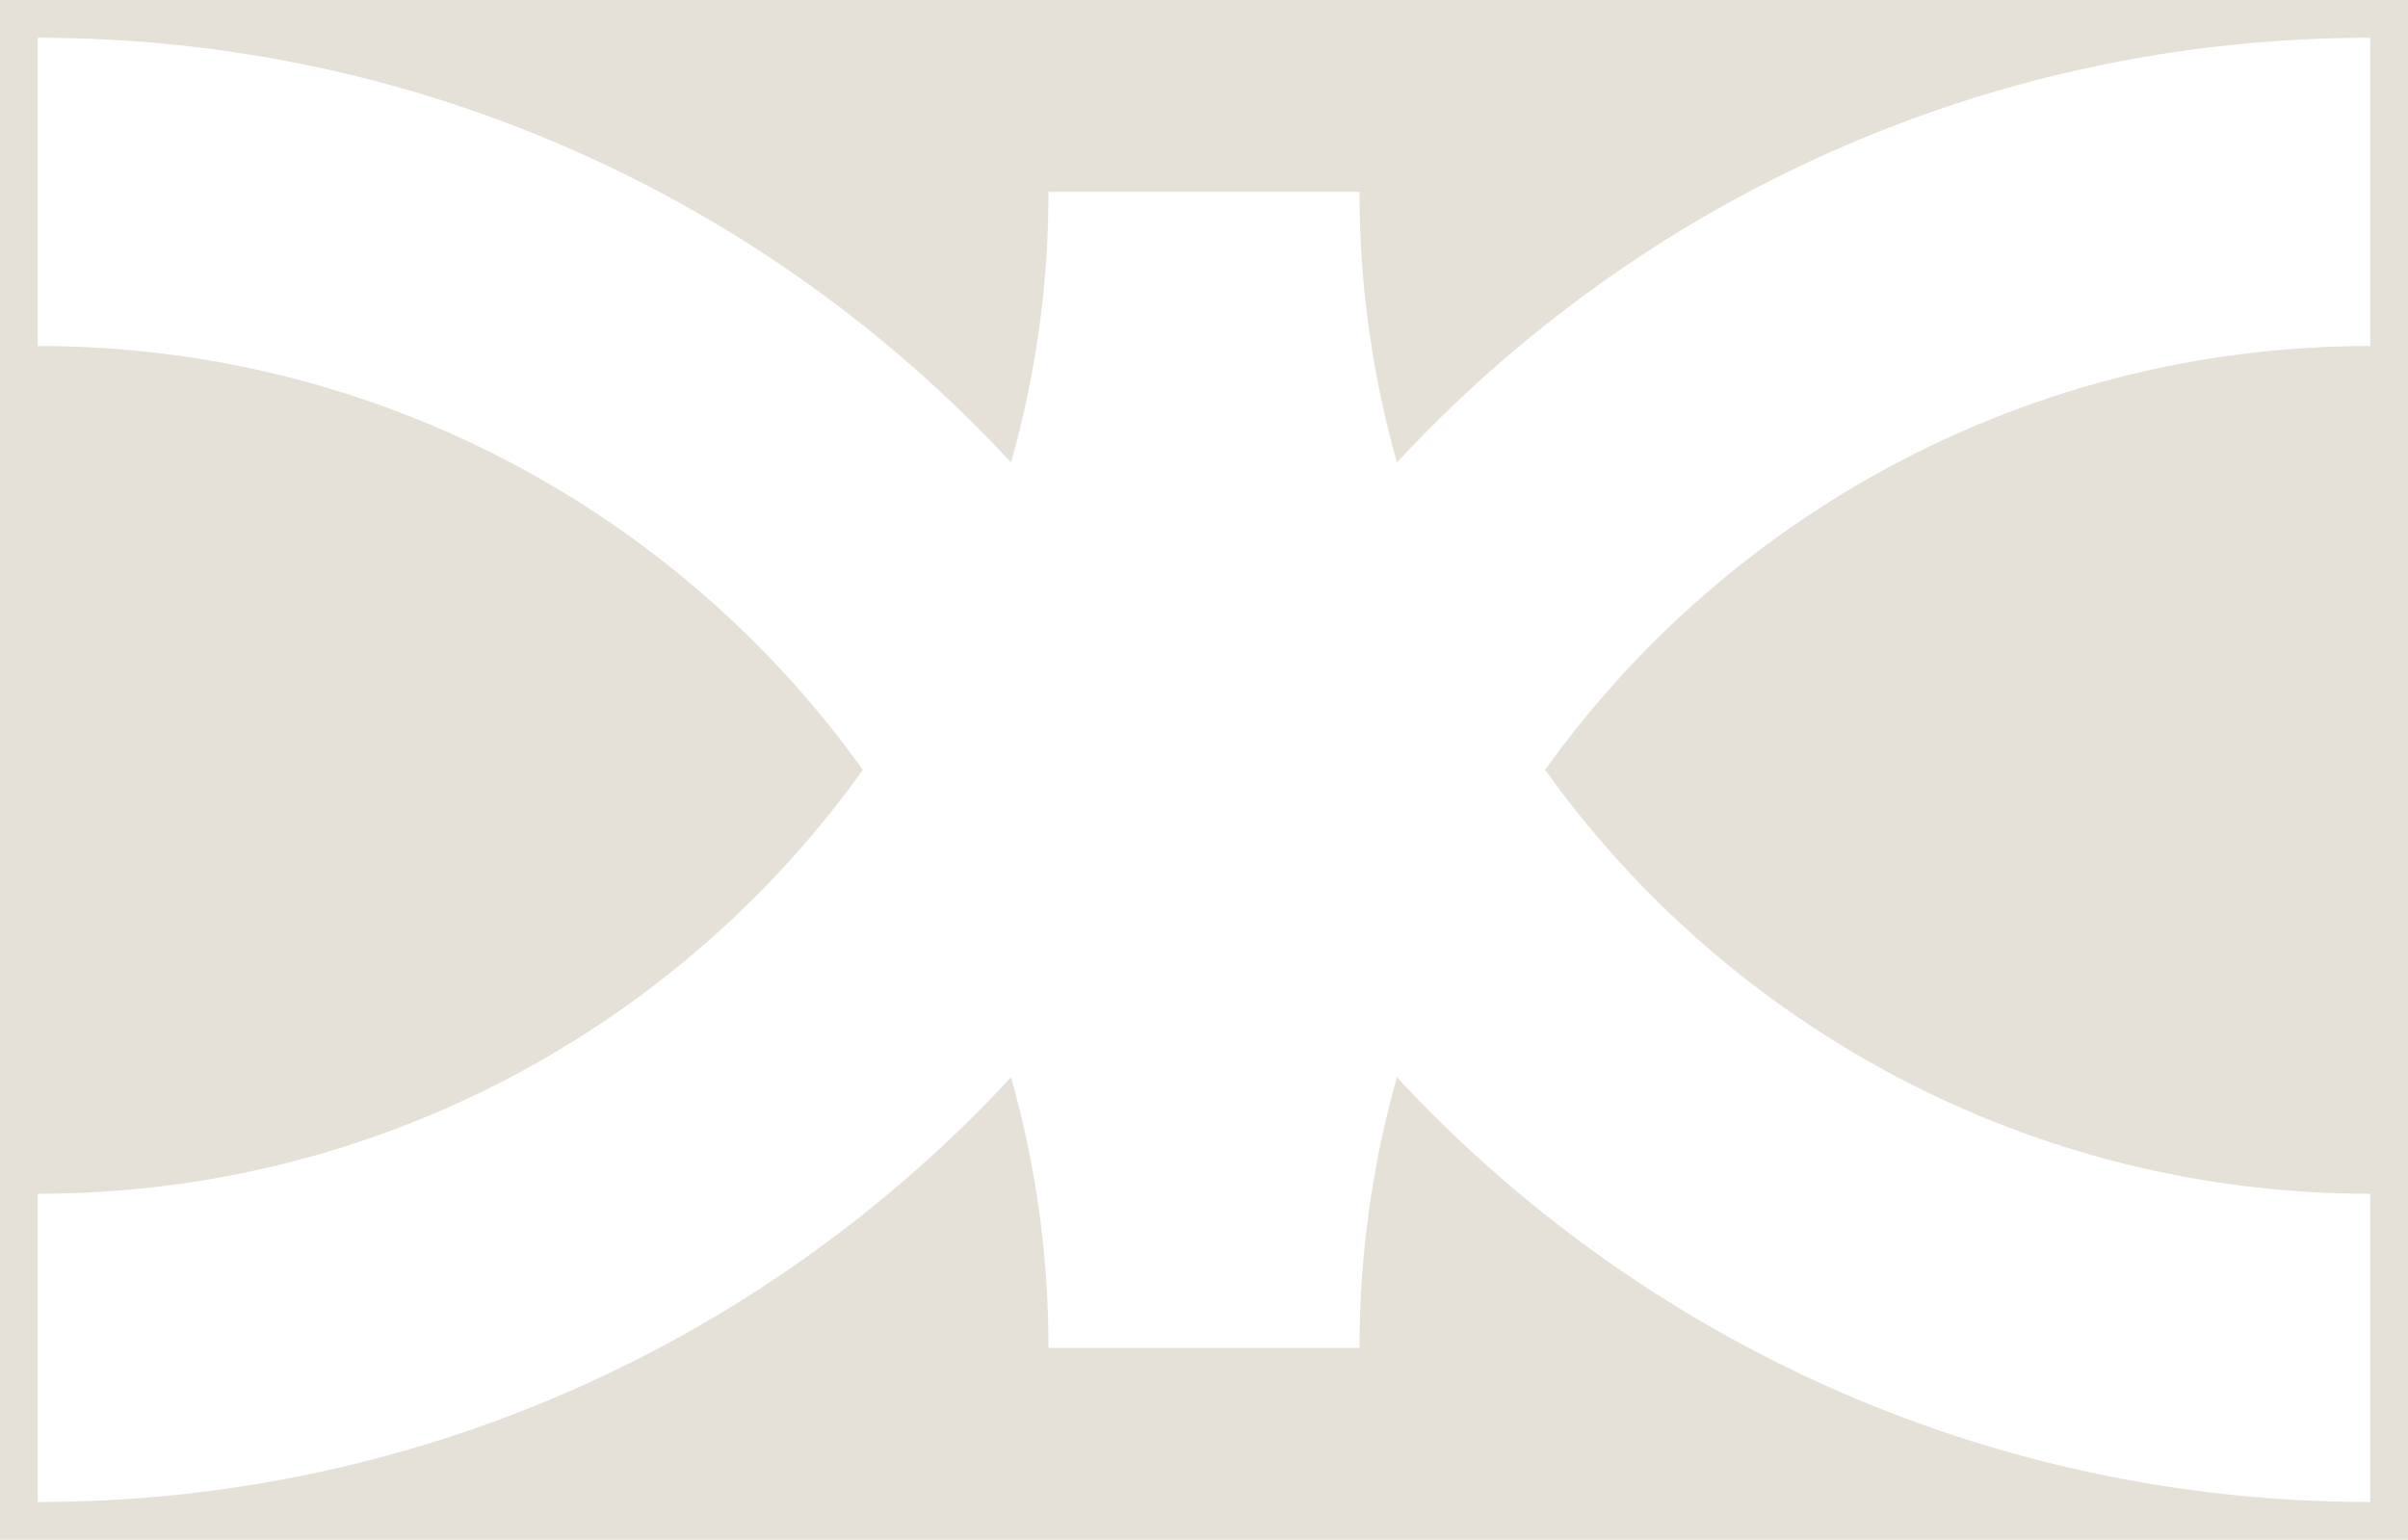 <svg width="638" height="408" viewBox="0 0 638 408" fill="none" xmlns="http://www.w3.org/2000/svg">
<path fill-rule="evenodd" clip-rule="evenodd" d="M638 0H0V408H638V0ZM628 316.315C537.834 316.315 457.926 271.9 409.393 204C457.926 136.1 537.834 91.685 628 91.685V10C526.071 10 434.154 53.395 370.129 122.54C363.661 99.731 360.2 75.674 360.2 50.842H277.8C277.8 75.674 274.339 99.731 267.871 122.54C203.846 53.395 111.929 10 10 10V91.685C100.166 91.685 180.074 136.1 228.607 204C180.074 271.9 100.166 316.315 10 316.315V398C111.929 398 203.846 354.605 267.871 285.46C274.339 308.27 277.8 332.326 277.8 357.158H360.2C360.2 332.326 363.661 308.27 370.129 285.46C434.154 354.605 526.071 398 628 398V316.315Z" fill="#E5E0D8"/>
</svg>
